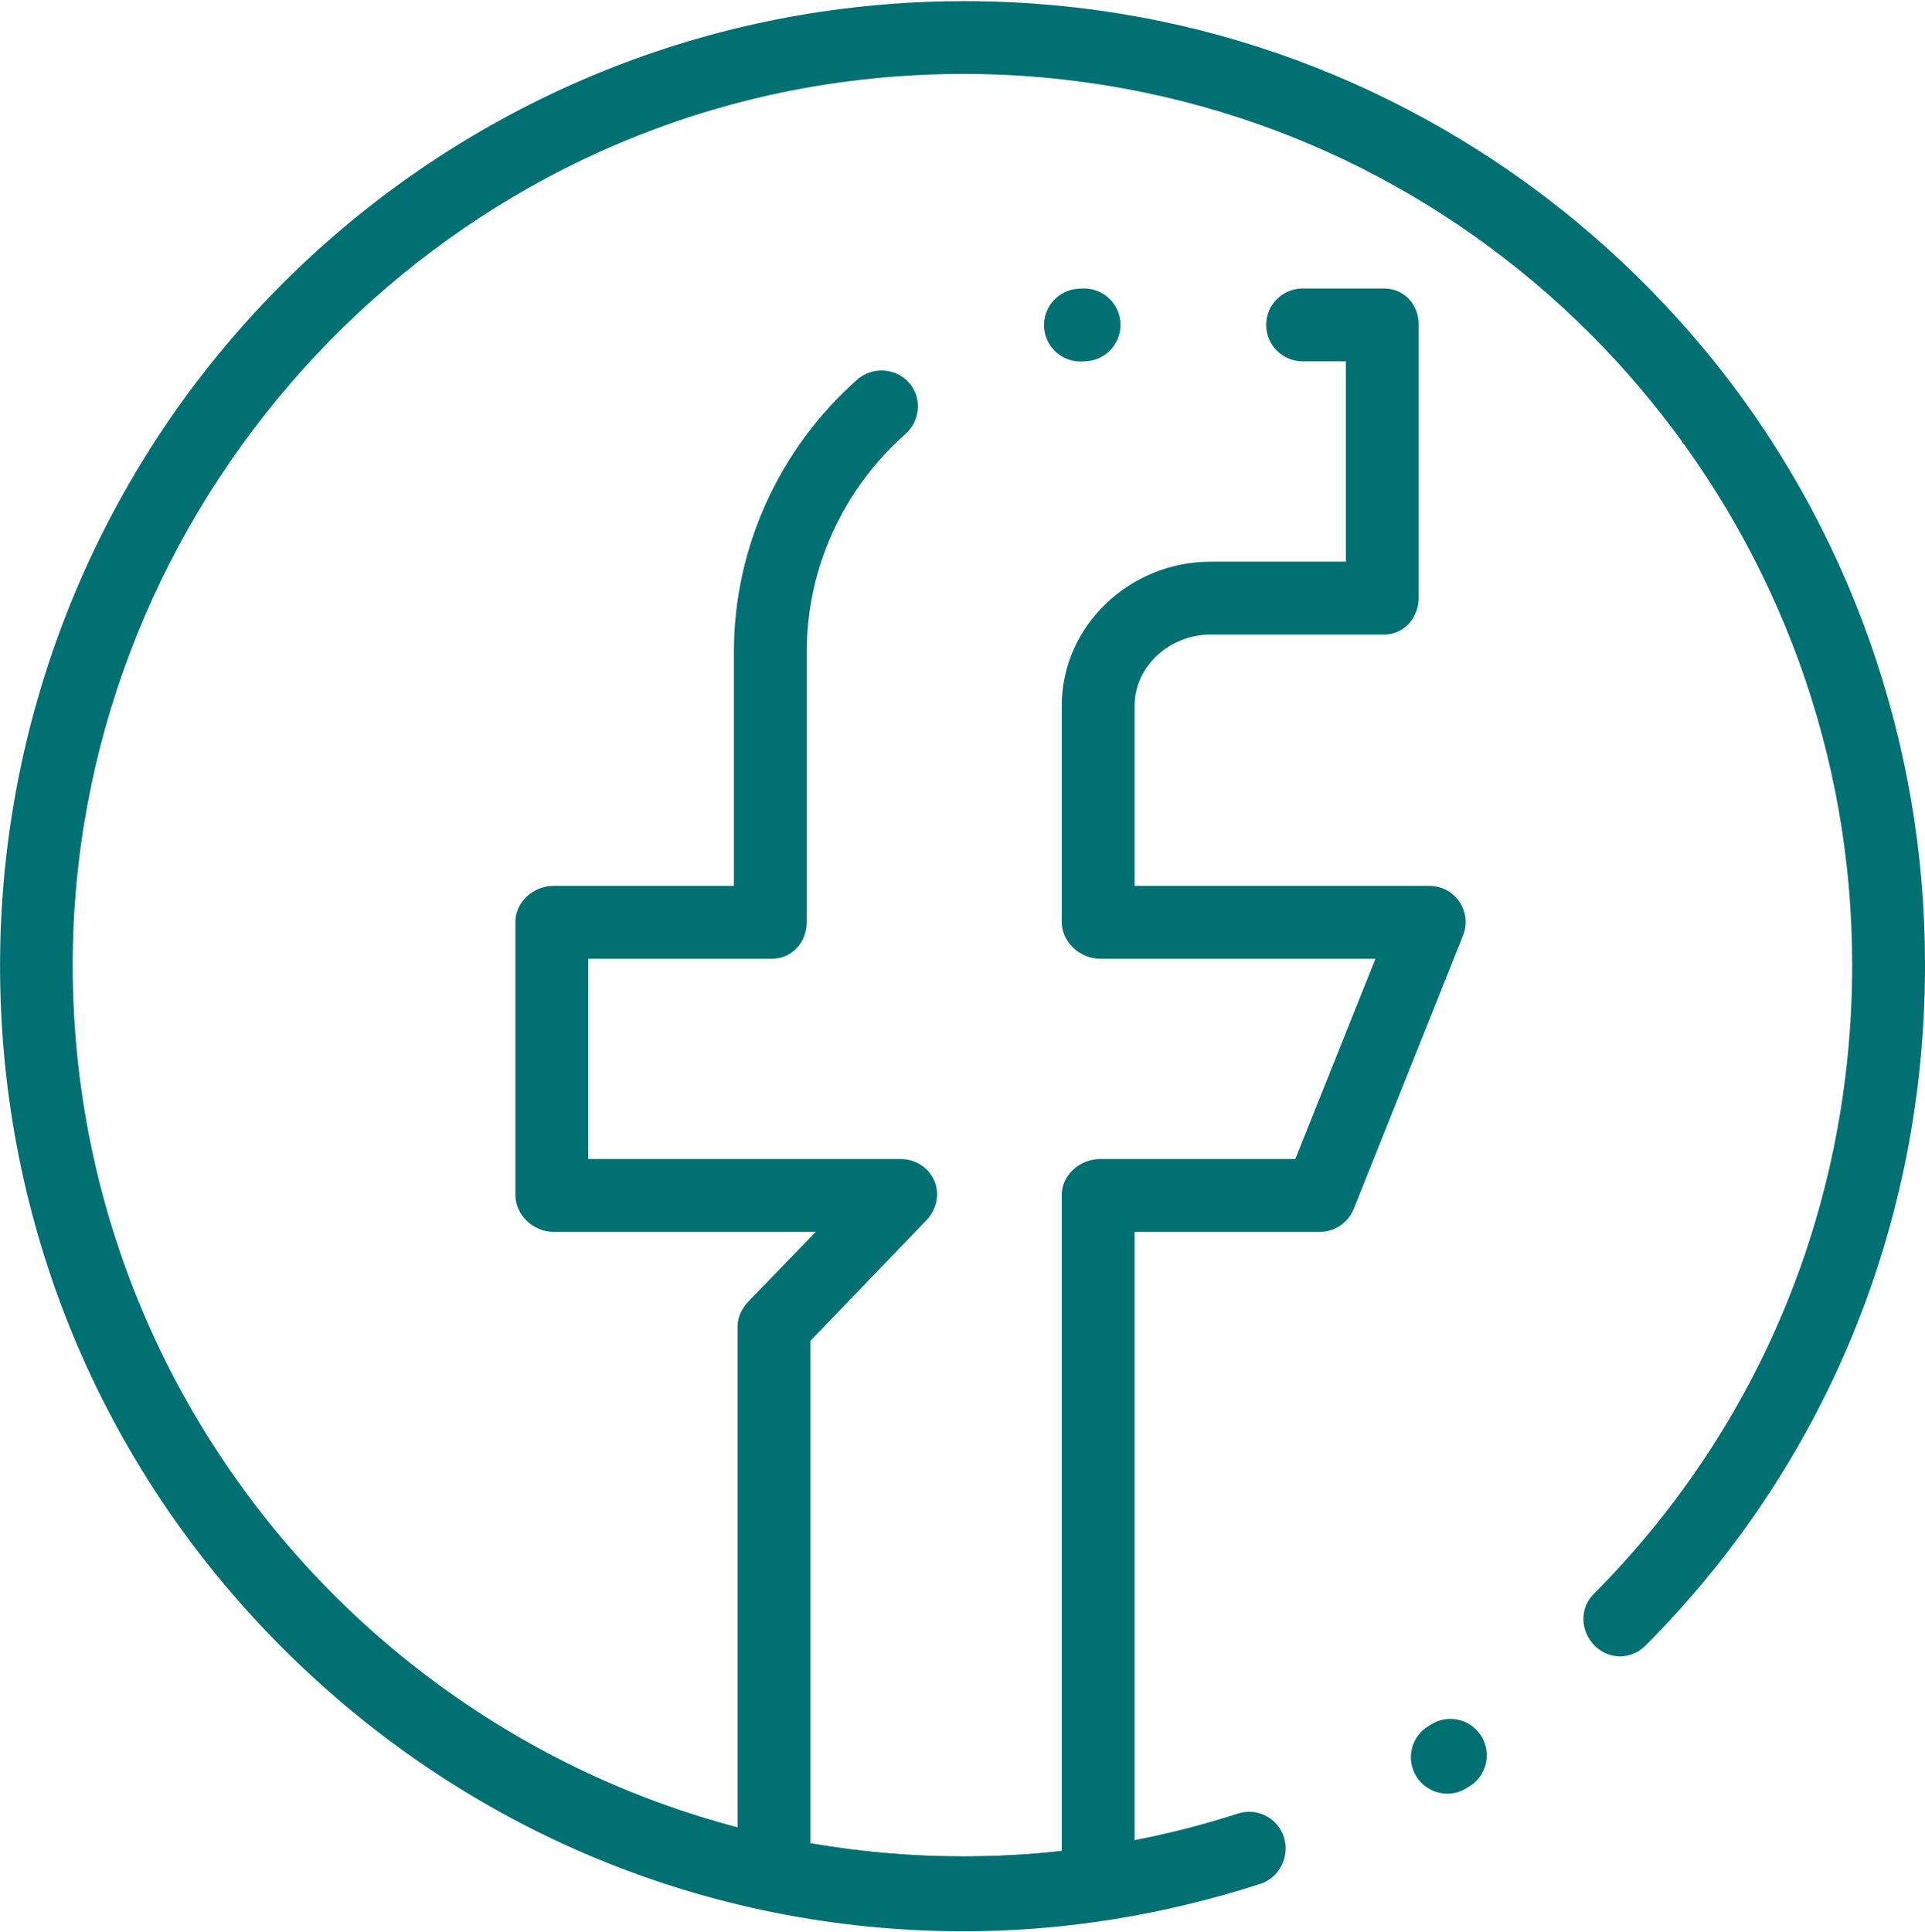 <?xml version="1.0" encoding="UTF-8" standalone="no"?><svg xmlns="http://www.w3.org/2000/svg" xmlns:xlink="http://www.w3.org/1999/xlink" fill="none" height="530" preserveAspectRatio="xMidYMid meet" style="fill: none" version="1" viewBox="35.5 35.1 528.5 529.9" width="528" zoomAndPan="magnify"><g id="change1_1"><path d="M300.199 565C300.199 565 300.197 565 300.195 565C229.495 565 163.027 537.196 113.036 487.206C63.046 437.215 35.515 370.611 35.515 299.91C35.515 236.079 58.553 174.361 100.386 126.249C141.803 78.613 198.821 47.256 260.933 38.016C273.846 36.099 287.055 35.111 300.195 35.111C318.322 35.111 336.442 36.948 354.049 40.589C412.721 52.718 465.709 84.996 504.049 131.484C542.898 178.59 564 238.21 564 299.368C564 299.387 564 299.405 564 299.424V299.774C564 370.295 537.023 436.643 487.248 486.596C483.35 490.508 477.236 490.52 473.324 486.621C469.412 482.722 469.074 476.391 472.972 472.478C518.986 426.301 544 364.966 544 299.773V299.437C544 184.105 462.324 83.477 349.562 60.166C333.283 56.8 316.746 55.094 299.976 55.094C287.816 55.094 275.705 55.992 263.763 57.765C144.981 75.436 55.46 179.477 55.46 299.773C55.46 434.69 165.25 544.453 300.168 544.453C325.857 544.453 351.172 540.494 375.381 532.682C380.641 530.984 386.279 533.873 387.975 539.128C389.672 544.384 386.787 550.293 381.532 551.989C355.336 560.441 327.975 565 300.199 565ZM432.859 527.222C429.496 527.222 426.214 525.528 424.326 522.451C421.437 517.744 422.91 511.586 427.617 508.697L428.457 508.181C433.16 505.286 439.318 506.751 442.215 511.456C445.11 516.159 443.645 522.318 438.942 525.214L438.081 525.741C436.449 526.744 434.643 527.222 432.859 527.222Z" fill="#007073"/></g><g id="change1_2"><path d="M300.004 564.453C282.114 564.453 264.367 562.66 246.247 558.971C241.589 558.023 238 553.926 238 549.172V398.893C238 396.323 239.232 393.904 241.007 392.043L259.471 373H187.485C181.962 373 177 368.416 177 362.893V287.893C177 282.37 181.962 278 187.485 278H237V213.593C237 185.114 249.486 157.933 270.835 139.023C274.971 135.359 281.411 135.744 285.073 139.877C288.735 144.011 288.17 150.331 284.036 153.993C266.97 169.111 257 190.834 257 213.593V287.893C257 293.416 253.007 298 247.485 298H197V353H282.834C286.836 353 290.452 355.332 292.027 359.011C293.601 362.691 292.589 366.928 289.826 369.823L258 402.898V540.877C272 543.279 285.627 544.453 299.52 544.453C308.823 544.453 319 543.937 327 542.916V362.893C327 357.37 331.963 353 337.484 353H391.115L413.123 298H337.484C331.963 298 327 293.416 327 287.893V228.523C327 206.67 345.604 189 367.875 189H405V134H393.127C387.606 134 383.127 129.523 383.127 124C383.127 118.477 387.606 114 393.127 114H415.484C421.007 114 425 118.37 425 123.893V198.893C425 204.416 421.008 209 415.484 209H367.875C356.631 209 347 217.699 347 228.522V278H427.895C431.213 278 434.317 279.592 436.176 282.34C438.037 285.088 438.412 288.553 437.18 291.634L407.17 366.675C405.65 370.471 401.975 373 397.885 373H347V551.672C347 556.612 343.635 560.813 338.75 561.558C326.152 563.479 313.277 564.453 300.004 564.453ZM332.123 134.049C326.867 134.049 322.461 129.949 322.148 124.636C321.824 119.122 326.031 114.39 331.544 114.066C331.915 114.045 332.288 114.024 332.659 114.007C338.19 113.746 342.858 118.011 343.118 123.527C343.376 129.044 339.114 133.726 333.597 133.985C333.304 133.999 333.011 134.014 332.718 134.031C332.52 134.043 332.32 134.049 332.123 134.049Z" fill="#007073"/></g></svg>